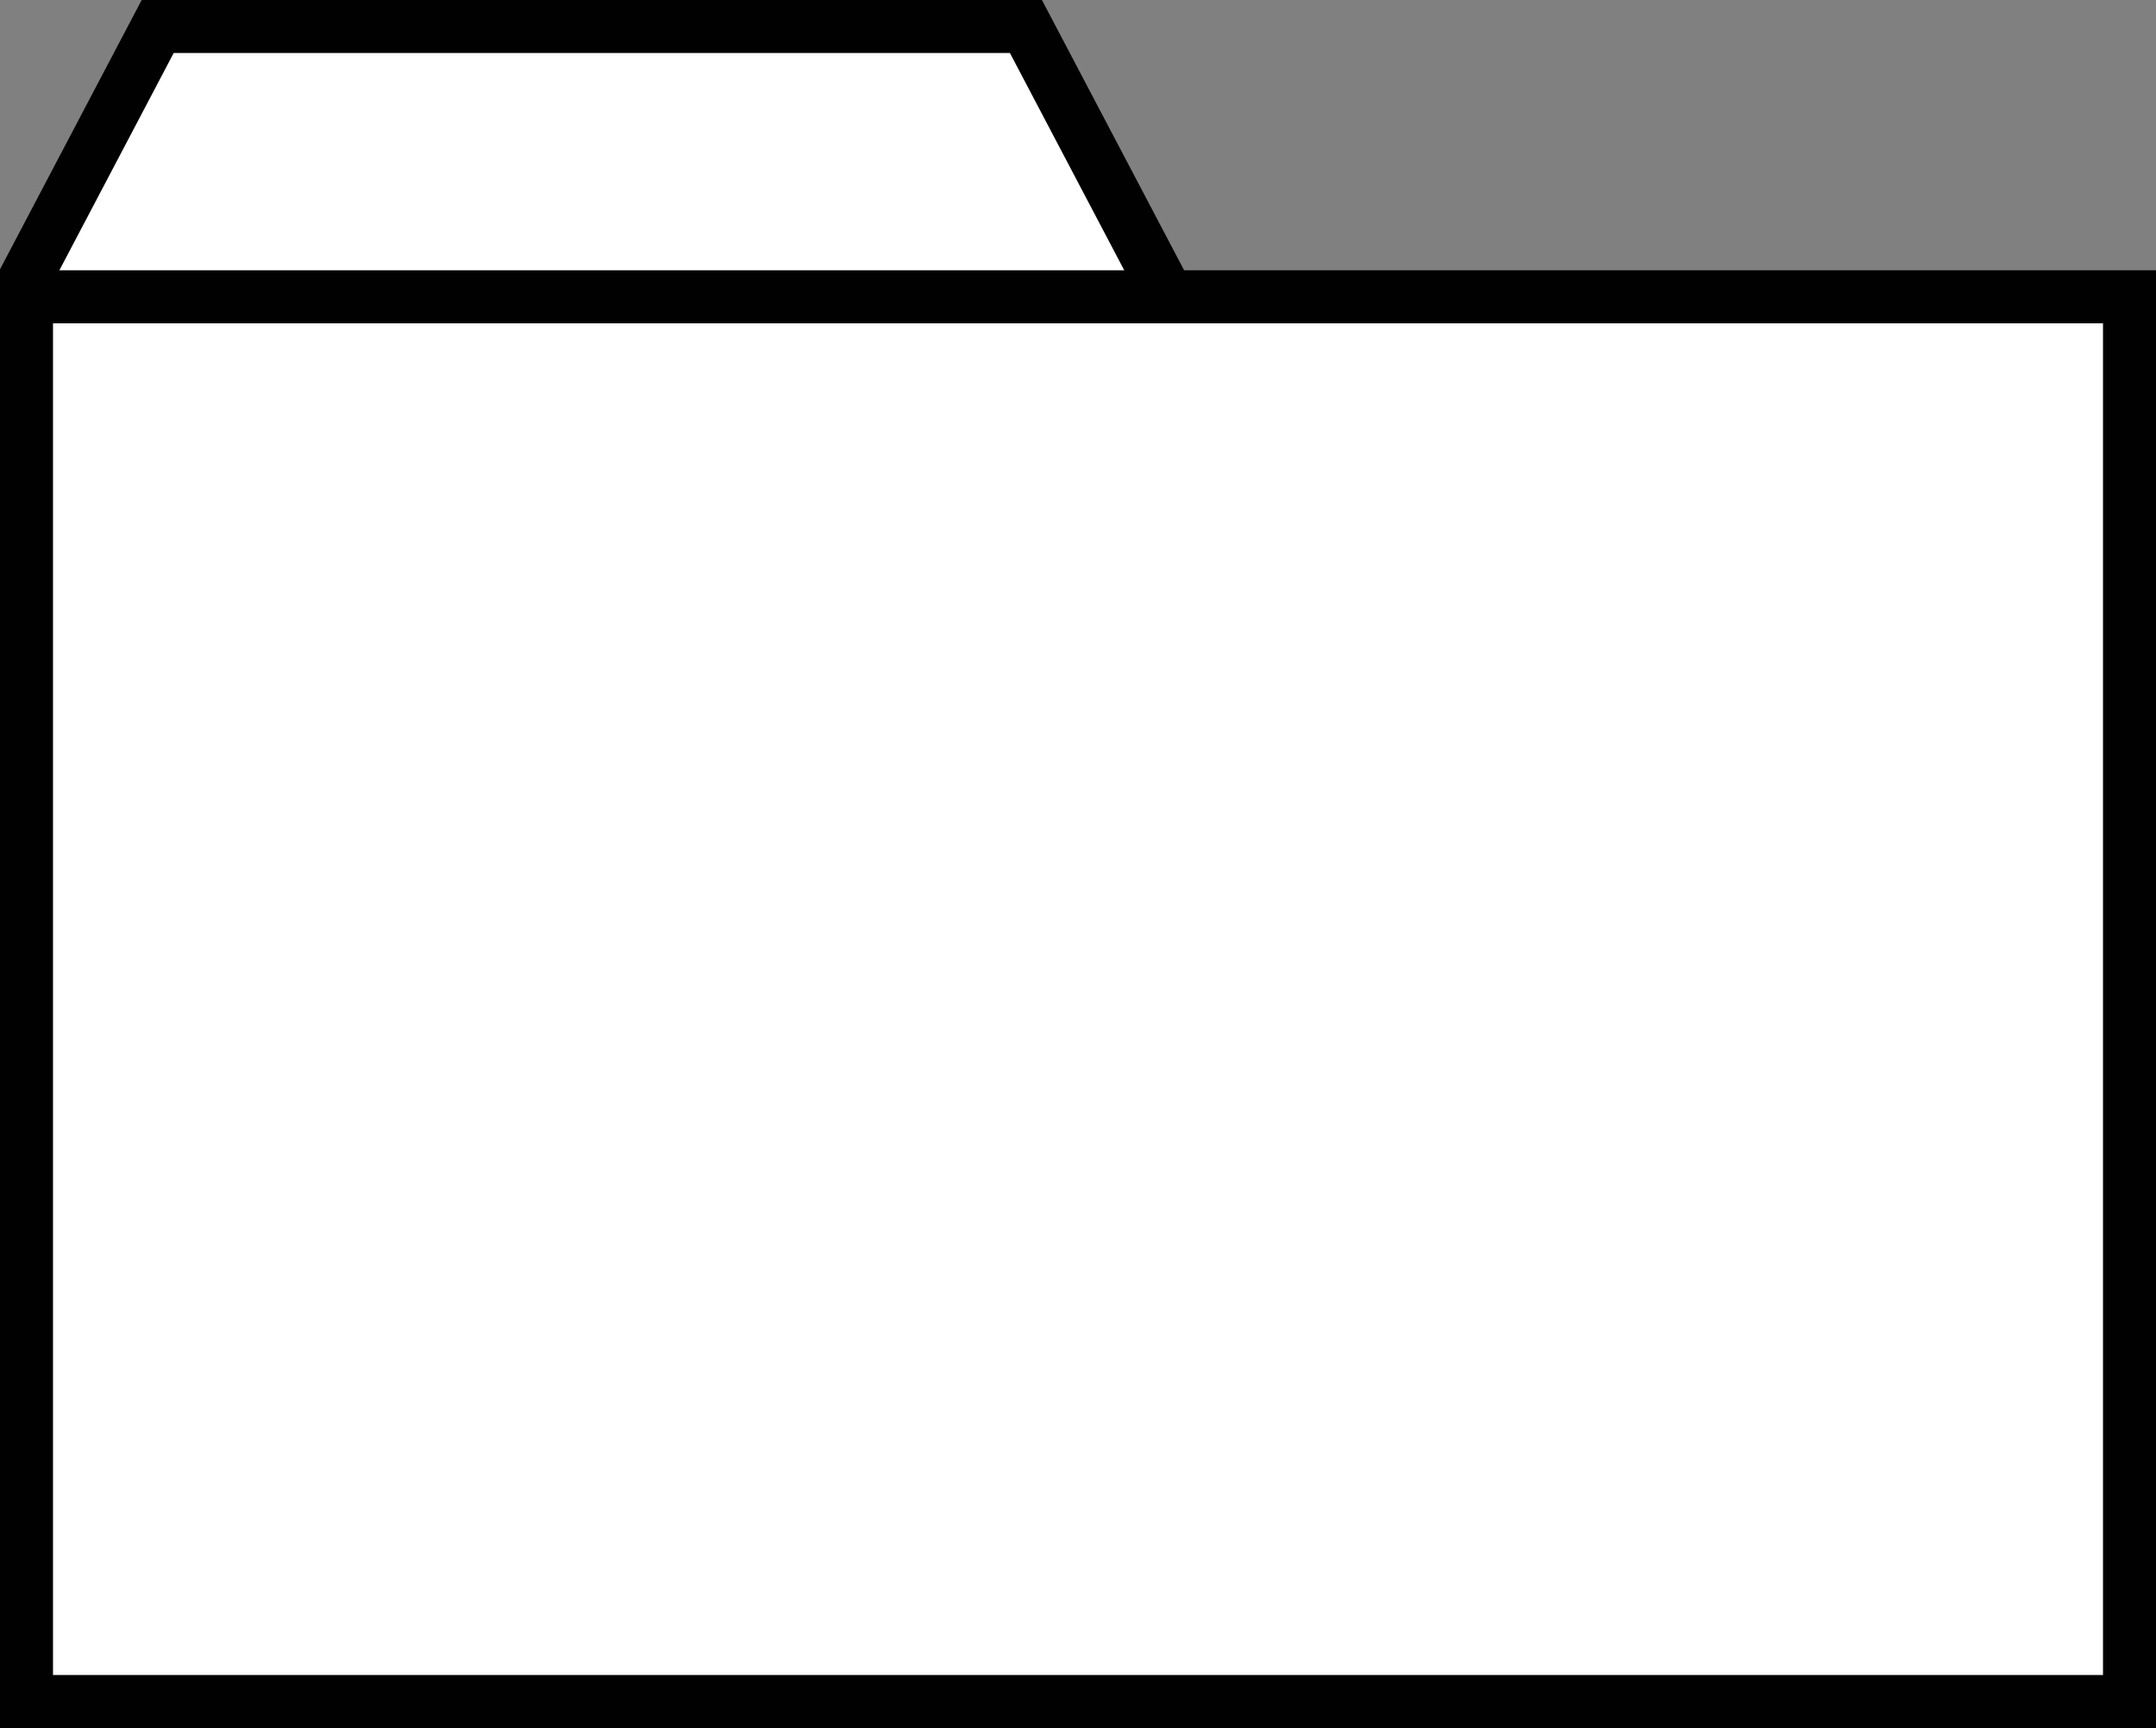 <?xml version="1.0" encoding="UTF-8" standalone="no"?>
<svg id="Ebene_1" data-name="Ebene 1" xmlns="http://www.w3.org/2000/svg" viewBox="0 0 81.35 65.21"><rect x="0" y="0" width="81.35" height="65.21" fill="#808080" stroke="none"/><defs><style>.cls-1{fill:#fff;stroke:#010101;stroke-miterlimit:10;stroke-width:2px;}</style></defs><polygon class="cls-1" points="43.66 10.41 41.81 27.9 1 23.4 1 10.41 5.95 1 38.71 1 43.66 10.41"/><rect class="cls-1" x="1" y="11.2" width="79.35" height="53.01"/></svg>